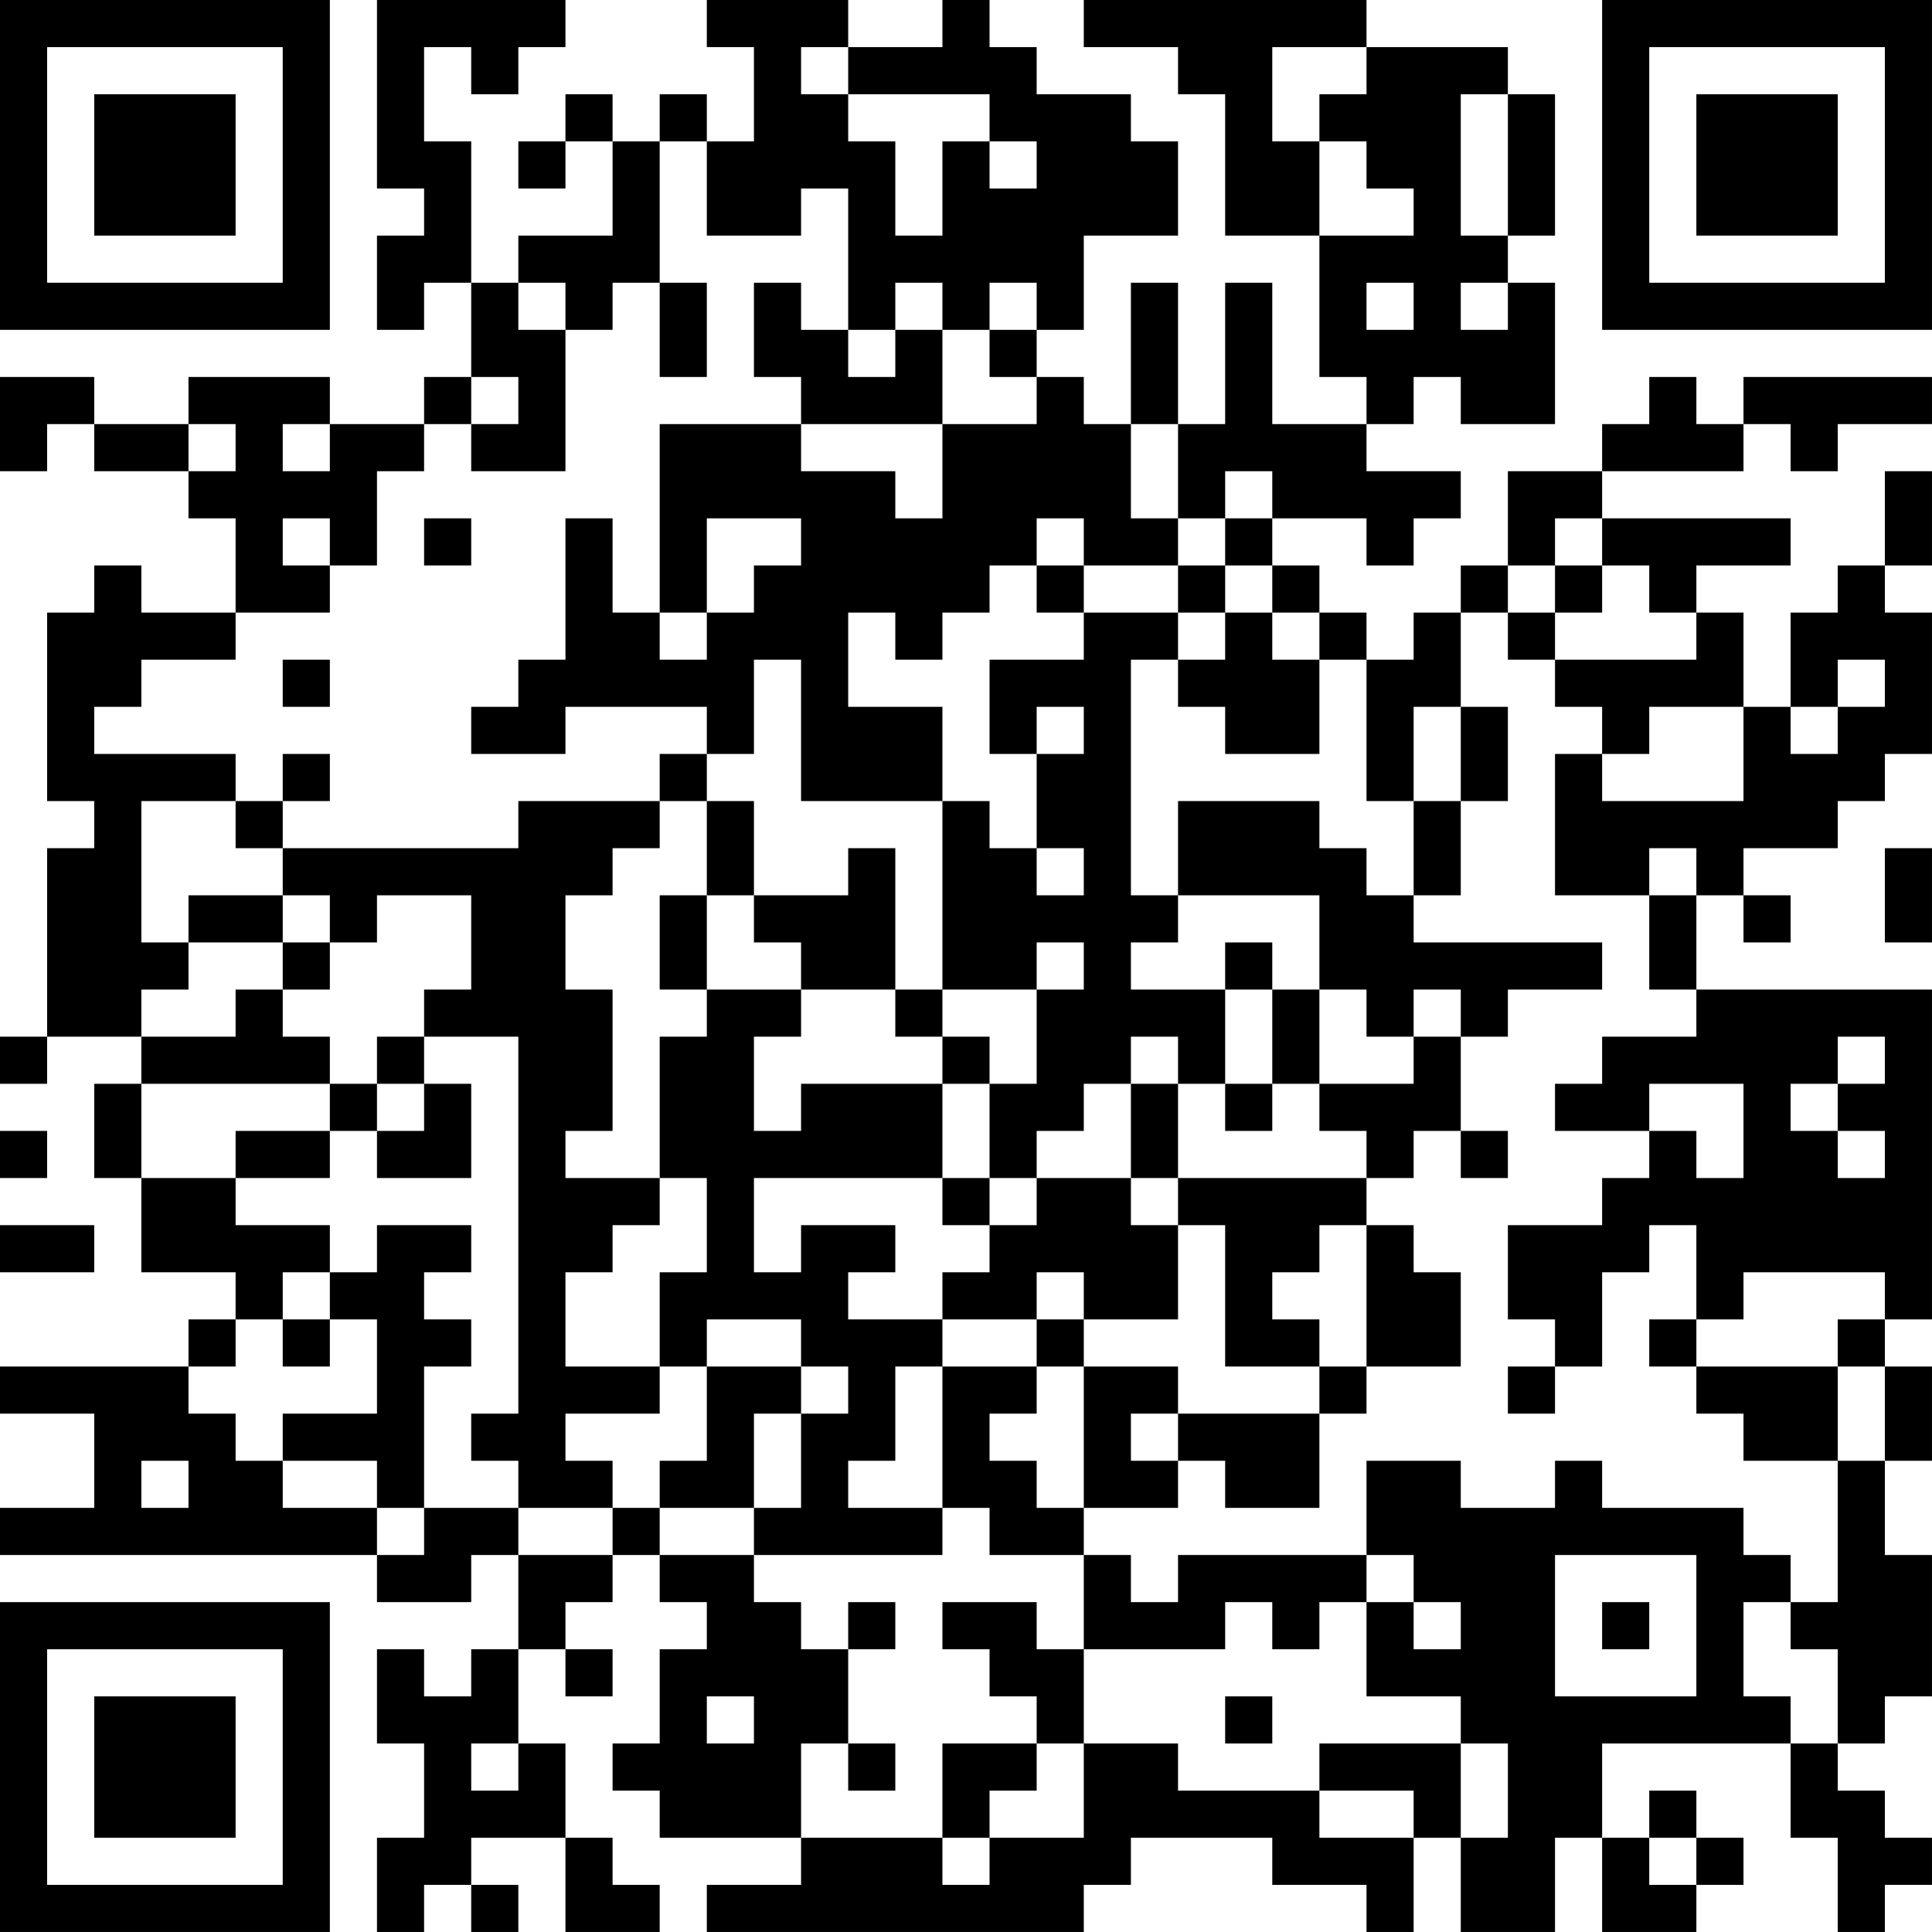 <?xml version="1.0" encoding="UTF-8"?>
<svg xmlns="http://www.w3.org/2000/svg" version="1.1" width="300" height="300" viewBox="0 0 300 300"><rect x="0" y="0" width="300" height="300" fill="#ffffff"/><g transform="scale(7.317)"><g transform="translate(0,0)"><path fill-rule="evenodd" d="M8 0L8 4L9 4L9 5L8 5L8 7L9 7L9 6L10 6L10 8L9 8L9 9L7 9L7 8L4 8L4 9L2 9L2 8L0 8L0 10L1 10L1 9L2 9L2 10L4 10L4 11L5 11L5 13L3 13L3 12L2 12L2 13L1 13L1 17L2 17L2 18L1 18L1 22L0 22L0 23L1 23L1 22L3 22L3 23L2 23L2 25L3 25L3 27L5 27L5 28L4 28L4 29L0 29L0 30L2 30L2 32L0 32L0 33L8 33L8 34L10 34L10 33L11 33L11 35L10 35L10 36L9 36L9 35L8 35L8 37L9 37L9 39L8 39L8 41L9 41L9 40L10 40L10 41L11 41L11 40L10 40L10 39L12 39L12 41L14 41L14 40L13 40L13 39L12 39L12 37L11 37L11 35L12 35L12 36L13 36L13 35L12 35L12 34L13 34L13 33L14 33L14 34L15 34L15 35L14 35L14 37L13 37L13 38L14 38L14 39L17 39L17 40L15 40L15 41L23 41L23 40L24 40L24 39L27 39L27 40L29 40L29 41L30 41L30 39L31 39L31 41L33 41L33 39L34 39L34 41L36 41L36 40L37 40L37 39L36 39L36 38L35 38L35 39L34 39L34 37L38 37L38 39L39 39L39 41L40 41L40 40L41 40L41 39L40 39L40 38L39 38L39 37L40 37L40 36L41 36L41 33L40 33L40 31L41 31L41 29L40 29L40 28L41 28L41 21L36 21L36 19L37 19L37 20L38 20L38 19L37 19L37 18L39 18L39 17L40 17L40 16L41 16L41 13L40 13L40 12L41 12L41 10L40 10L40 12L39 12L39 13L38 13L38 15L37 15L37 13L36 13L36 12L38 12L38 11L34 11L34 10L37 10L37 9L38 9L38 10L39 10L39 9L41 9L41 8L37 8L37 9L36 9L36 8L35 8L35 9L34 9L34 10L32 10L32 12L31 12L31 13L30 13L30 14L29 14L29 13L28 13L28 12L27 12L27 11L29 11L29 12L30 12L30 11L31 11L31 10L29 10L29 9L30 9L30 8L31 8L31 9L33 9L33 6L32 6L32 5L33 5L33 2L32 2L32 1L29 1L29 0L23 0L23 1L25 1L25 2L26 2L26 5L28 5L28 8L29 8L29 9L27 9L27 6L26 6L26 9L25 9L25 6L24 6L24 9L23 9L23 8L22 8L22 7L23 7L23 5L25 5L25 3L24 3L24 2L22 2L22 1L21 1L21 0L20 0L20 1L18 1L18 0L15 0L15 1L16 1L16 3L15 3L15 2L14 2L14 3L13 3L13 2L12 2L12 3L11 3L11 4L12 4L12 3L13 3L13 5L11 5L11 6L10 6L10 3L9 3L9 1L10 1L10 2L11 2L11 1L12 1L12 0ZM17 1L17 2L18 2L18 3L19 3L19 5L20 5L20 3L21 3L21 4L22 4L22 3L21 3L21 2L18 2L18 1ZM27 1L27 3L28 3L28 5L30 5L30 4L29 4L29 3L28 3L28 2L29 2L29 1ZM31 2L31 5L32 5L32 2ZM14 3L14 6L13 6L13 7L12 7L12 6L11 6L11 7L12 7L12 10L10 10L10 9L11 9L11 8L10 8L10 9L9 9L9 10L8 10L8 12L7 12L7 11L6 11L6 12L7 12L7 13L5 13L5 14L3 14L3 15L2 15L2 16L5 16L5 17L3 17L3 20L4 20L4 21L3 21L3 22L5 22L5 21L6 21L6 22L7 22L7 23L3 23L3 25L5 25L5 26L7 26L7 27L6 27L6 28L5 28L5 29L4 29L4 30L5 30L5 31L6 31L6 32L8 32L8 33L9 33L9 32L11 32L11 33L13 33L13 32L14 32L14 33L16 33L16 34L17 34L17 35L18 35L18 37L17 37L17 39L20 39L20 40L21 40L21 39L23 39L23 37L25 37L25 38L28 38L28 39L30 39L30 38L28 38L28 37L31 37L31 39L32 39L32 37L31 37L31 36L29 36L29 34L30 34L30 35L31 35L31 34L30 34L30 33L29 33L29 31L31 31L31 32L33 32L33 31L34 31L34 32L37 32L37 33L38 33L38 34L37 34L37 36L38 36L38 37L39 37L39 35L38 35L38 34L39 34L39 31L40 31L40 29L39 29L39 28L40 28L40 27L37 27L37 28L36 28L36 26L35 26L35 27L34 27L34 29L33 29L33 28L32 28L32 26L34 26L34 25L35 25L35 24L36 24L36 25L37 25L37 23L35 23L35 24L33 24L33 23L34 23L34 22L36 22L36 21L35 21L35 19L36 19L36 18L35 18L35 19L33 19L33 16L34 16L34 17L37 17L37 15L35 15L35 16L34 16L34 15L33 15L33 14L36 14L36 13L35 13L35 12L34 12L34 11L33 11L33 12L32 12L32 13L31 13L31 15L30 15L30 17L29 17L29 14L28 14L28 13L27 13L27 12L26 12L26 11L27 11L27 10L26 10L26 11L25 11L25 9L24 9L24 11L25 11L25 12L23 12L23 11L22 11L22 12L21 12L21 13L20 13L20 14L19 14L19 13L18 13L18 15L20 15L20 17L17 17L17 14L16 14L16 16L15 16L15 15L12 15L12 16L10 16L10 15L11 15L11 14L12 14L12 11L13 11L13 13L14 13L14 14L15 14L15 13L16 13L16 12L17 12L17 11L15 11L15 13L14 13L14 9L17 9L17 10L19 10L19 11L20 11L20 9L22 9L22 8L21 8L21 7L22 7L22 6L21 6L21 7L20 7L20 6L19 6L19 7L18 7L18 4L17 4L17 5L15 5L15 3ZM14 6L14 8L15 8L15 6ZM16 6L16 8L17 8L17 9L20 9L20 7L19 7L19 8L18 8L18 7L17 7L17 6ZM29 6L29 7L30 7L30 6ZM31 6L31 7L32 7L32 6ZM4 9L4 10L5 10L5 9ZM6 9L6 10L7 10L7 9ZM9 11L9 12L10 12L10 11ZM22 12L22 13L23 13L23 14L21 14L21 16L22 16L22 18L21 18L21 17L20 17L20 21L19 21L19 18L18 18L18 19L16 19L16 17L15 17L15 16L14 16L14 17L11 17L11 18L6 18L6 17L7 17L7 16L6 16L6 17L5 17L5 18L6 18L6 19L4 19L4 20L6 20L6 21L7 21L7 20L8 20L8 19L10 19L10 21L9 21L9 22L8 22L8 23L7 23L7 24L5 24L5 25L7 25L7 24L8 24L8 25L10 25L10 23L9 23L9 22L11 22L11 30L10 30L10 31L11 31L11 32L13 32L13 31L12 31L12 30L14 30L14 29L15 29L15 31L14 31L14 32L16 32L16 33L20 33L20 32L21 32L21 33L23 33L23 35L22 35L22 34L20 34L20 35L21 35L21 36L22 36L22 37L20 37L20 39L21 39L21 38L22 38L22 37L23 37L23 35L26 35L26 34L27 34L27 35L28 35L28 34L29 34L29 33L25 33L25 34L24 34L24 33L23 33L23 32L25 32L25 31L26 31L26 32L28 32L28 30L29 30L29 29L31 29L31 27L30 27L30 26L29 26L29 25L30 25L30 24L31 24L31 25L32 25L32 24L31 24L31 22L32 22L32 21L34 21L34 20L30 20L30 19L31 19L31 17L32 17L32 15L31 15L31 17L30 17L30 19L29 19L29 18L28 18L28 17L25 17L25 19L24 19L24 14L25 14L25 15L26 15L26 16L28 16L28 14L27 14L27 13L26 13L26 12L25 12L25 13L23 13L23 12ZM33 12L33 13L32 13L32 14L33 14L33 13L34 13L34 12ZM25 13L25 14L26 14L26 13ZM6 14L6 15L7 15L7 14ZM39 14L39 15L38 15L38 16L39 16L39 15L40 15L40 14ZM22 15L22 16L23 16L23 15ZM14 17L14 18L13 18L13 19L12 19L12 21L13 21L13 24L12 24L12 25L14 25L14 26L13 26L13 27L12 27L12 29L14 29L14 27L15 27L15 25L14 25L14 22L15 22L15 21L17 21L17 22L16 22L16 24L17 24L17 23L20 23L20 25L16 25L16 27L17 27L17 26L19 26L19 27L18 27L18 28L20 28L20 29L19 29L19 31L18 31L18 32L20 32L20 29L22 29L22 30L21 30L21 31L22 31L22 32L23 32L23 29L25 29L25 30L24 30L24 31L25 31L25 30L28 30L28 29L29 29L29 26L28 26L28 27L27 27L27 28L28 28L28 29L26 29L26 26L25 26L25 25L29 25L29 24L28 24L28 23L30 23L30 22L31 22L31 21L30 21L30 22L29 22L29 21L28 21L28 19L25 19L25 20L24 20L24 21L26 21L26 23L25 23L25 22L24 22L24 23L23 23L23 24L22 24L22 25L21 25L21 23L22 23L22 21L23 21L23 20L22 20L22 21L20 21L20 22L19 22L19 21L17 21L17 20L16 20L16 19L15 19L15 17ZM22 18L22 19L23 19L23 18ZM40 18L40 20L41 20L41 18ZM6 19L6 20L7 20L7 19ZM14 19L14 21L15 21L15 19ZM26 20L26 21L27 21L27 23L26 23L26 24L27 24L27 23L28 23L28 21L27 21L27 20ZM20 22L20 23L21 23L21 22ZM39 22L39 23L38 23L38 24L39 24L39 25L40 25L40 24L39 24L39 23L40 23L40 22ZM8 23L8 24L9 24L9 23ZM24 23L24 25L22 25L22 26L21 26L21 25L20 25L20 26L21 26L21 27L20 27L20 28L22 28L22 29L23 29L23 28L25 28L25 26L24 26L24 25L25 25L25 23ZM0 24L0 25L1 25L1 24ZM0 26L0 27L2 27L2 26ZM8 26L8 27L7 27L7 28L6 28L6 29L7 29L7 28L8 28L8 30L6 30L6 31L8 31L8 32L9 32L9 29L10 29L10 28L9 28L9 27L10 27L10 26ZM22 27L22 28L23 28L23 27ZM15 28L15 29L17 29L17 30L16 30L16 32L17 32L17 30L18 30L18 29L17 29L17 28ZM35 28L35 29L36 29L36 30L37 30L37 31L39 31L39 29L36 29L36 28ZM32 29L32 30L33 30L33 29ZM3 31L3 32L4 32L4 31ZM33 33L33 36L36 36L36 33ZM18 34L18 35L19 35L19 34ZM34 34L34 35L35 35L35 34ZM15 36L15 37L16 37L16 36ZM26 36L26 37L27 37L27 36ZM10 37L10 38L11 38L11 37ZM18 37L18 38L19 38L19 37ZM35 39L35 40L36 40L36 39ZM0 0L0 7L7 7L7 0ZM1 1L1 6L6 6L6 1ZM2 2L2 5L5 5L5 2ZM34 0L34 7L41 7L41 0ZM35 1L35 6L40 6L40 1ZM36 2L36 5L39 5L39 2ZM0 34L0 41L7 41L7 34ZM1 35L1 40L6 40L6 35ZM2 36L2 39L5 39L5 36Z" fill="#000000"/></g></g></svg>
